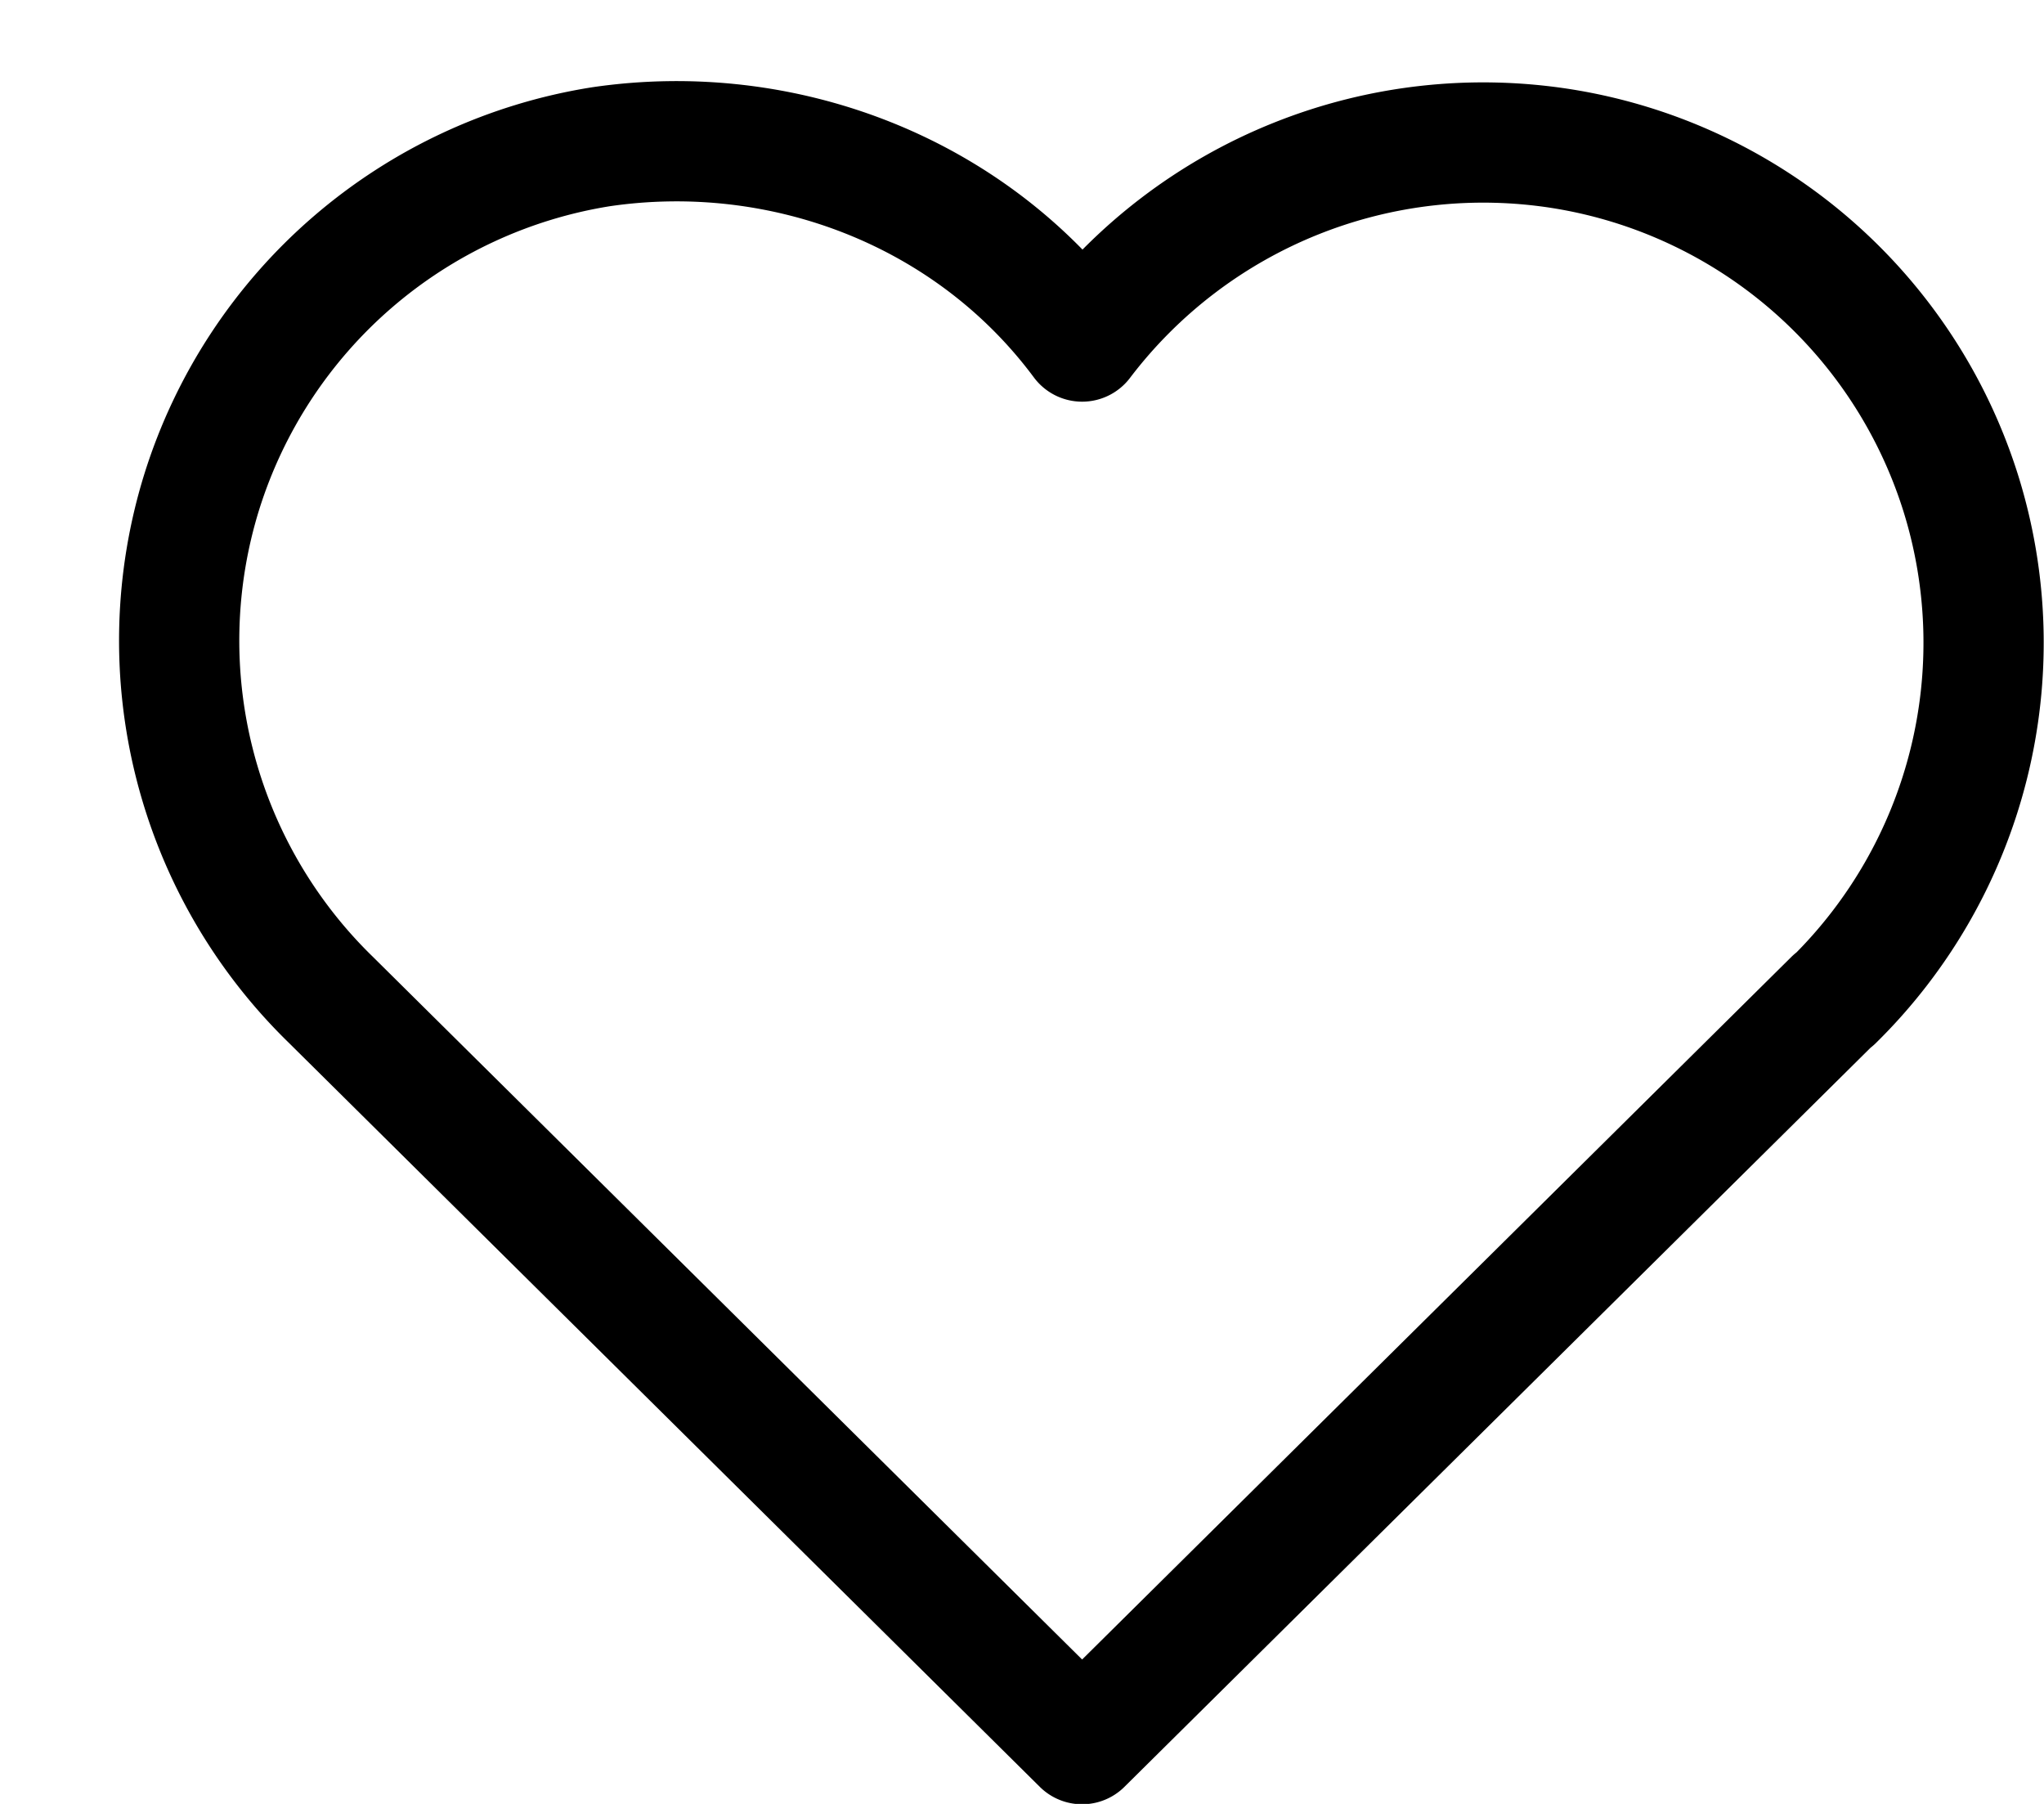 <svg xmlns="http://www.w3.org/2000/svg" width="17" height="15" viewBox="0 0 17 15"><g><g><g/><g><path fill="none" stroke="#000" stroke-linecap="round" stroke-linejoin="round" stroke-miterlimit="20" d="M2.751 8.313A4.167 4.167 0 0 1 1.678 4.09 4.164 4.164 0 0 1 5 1.22C6.503 1 8.065 1.582 9 2.84a4.19 4.19 0 0 1 4-1.602 4.163 4.163 0 0 1 3.308 2.864 4.167 4.167 0 0 1-1.057 4.215m0-.005v0L9 14.503v0l-6.249-6.19v0"/></g></g></g></svg>